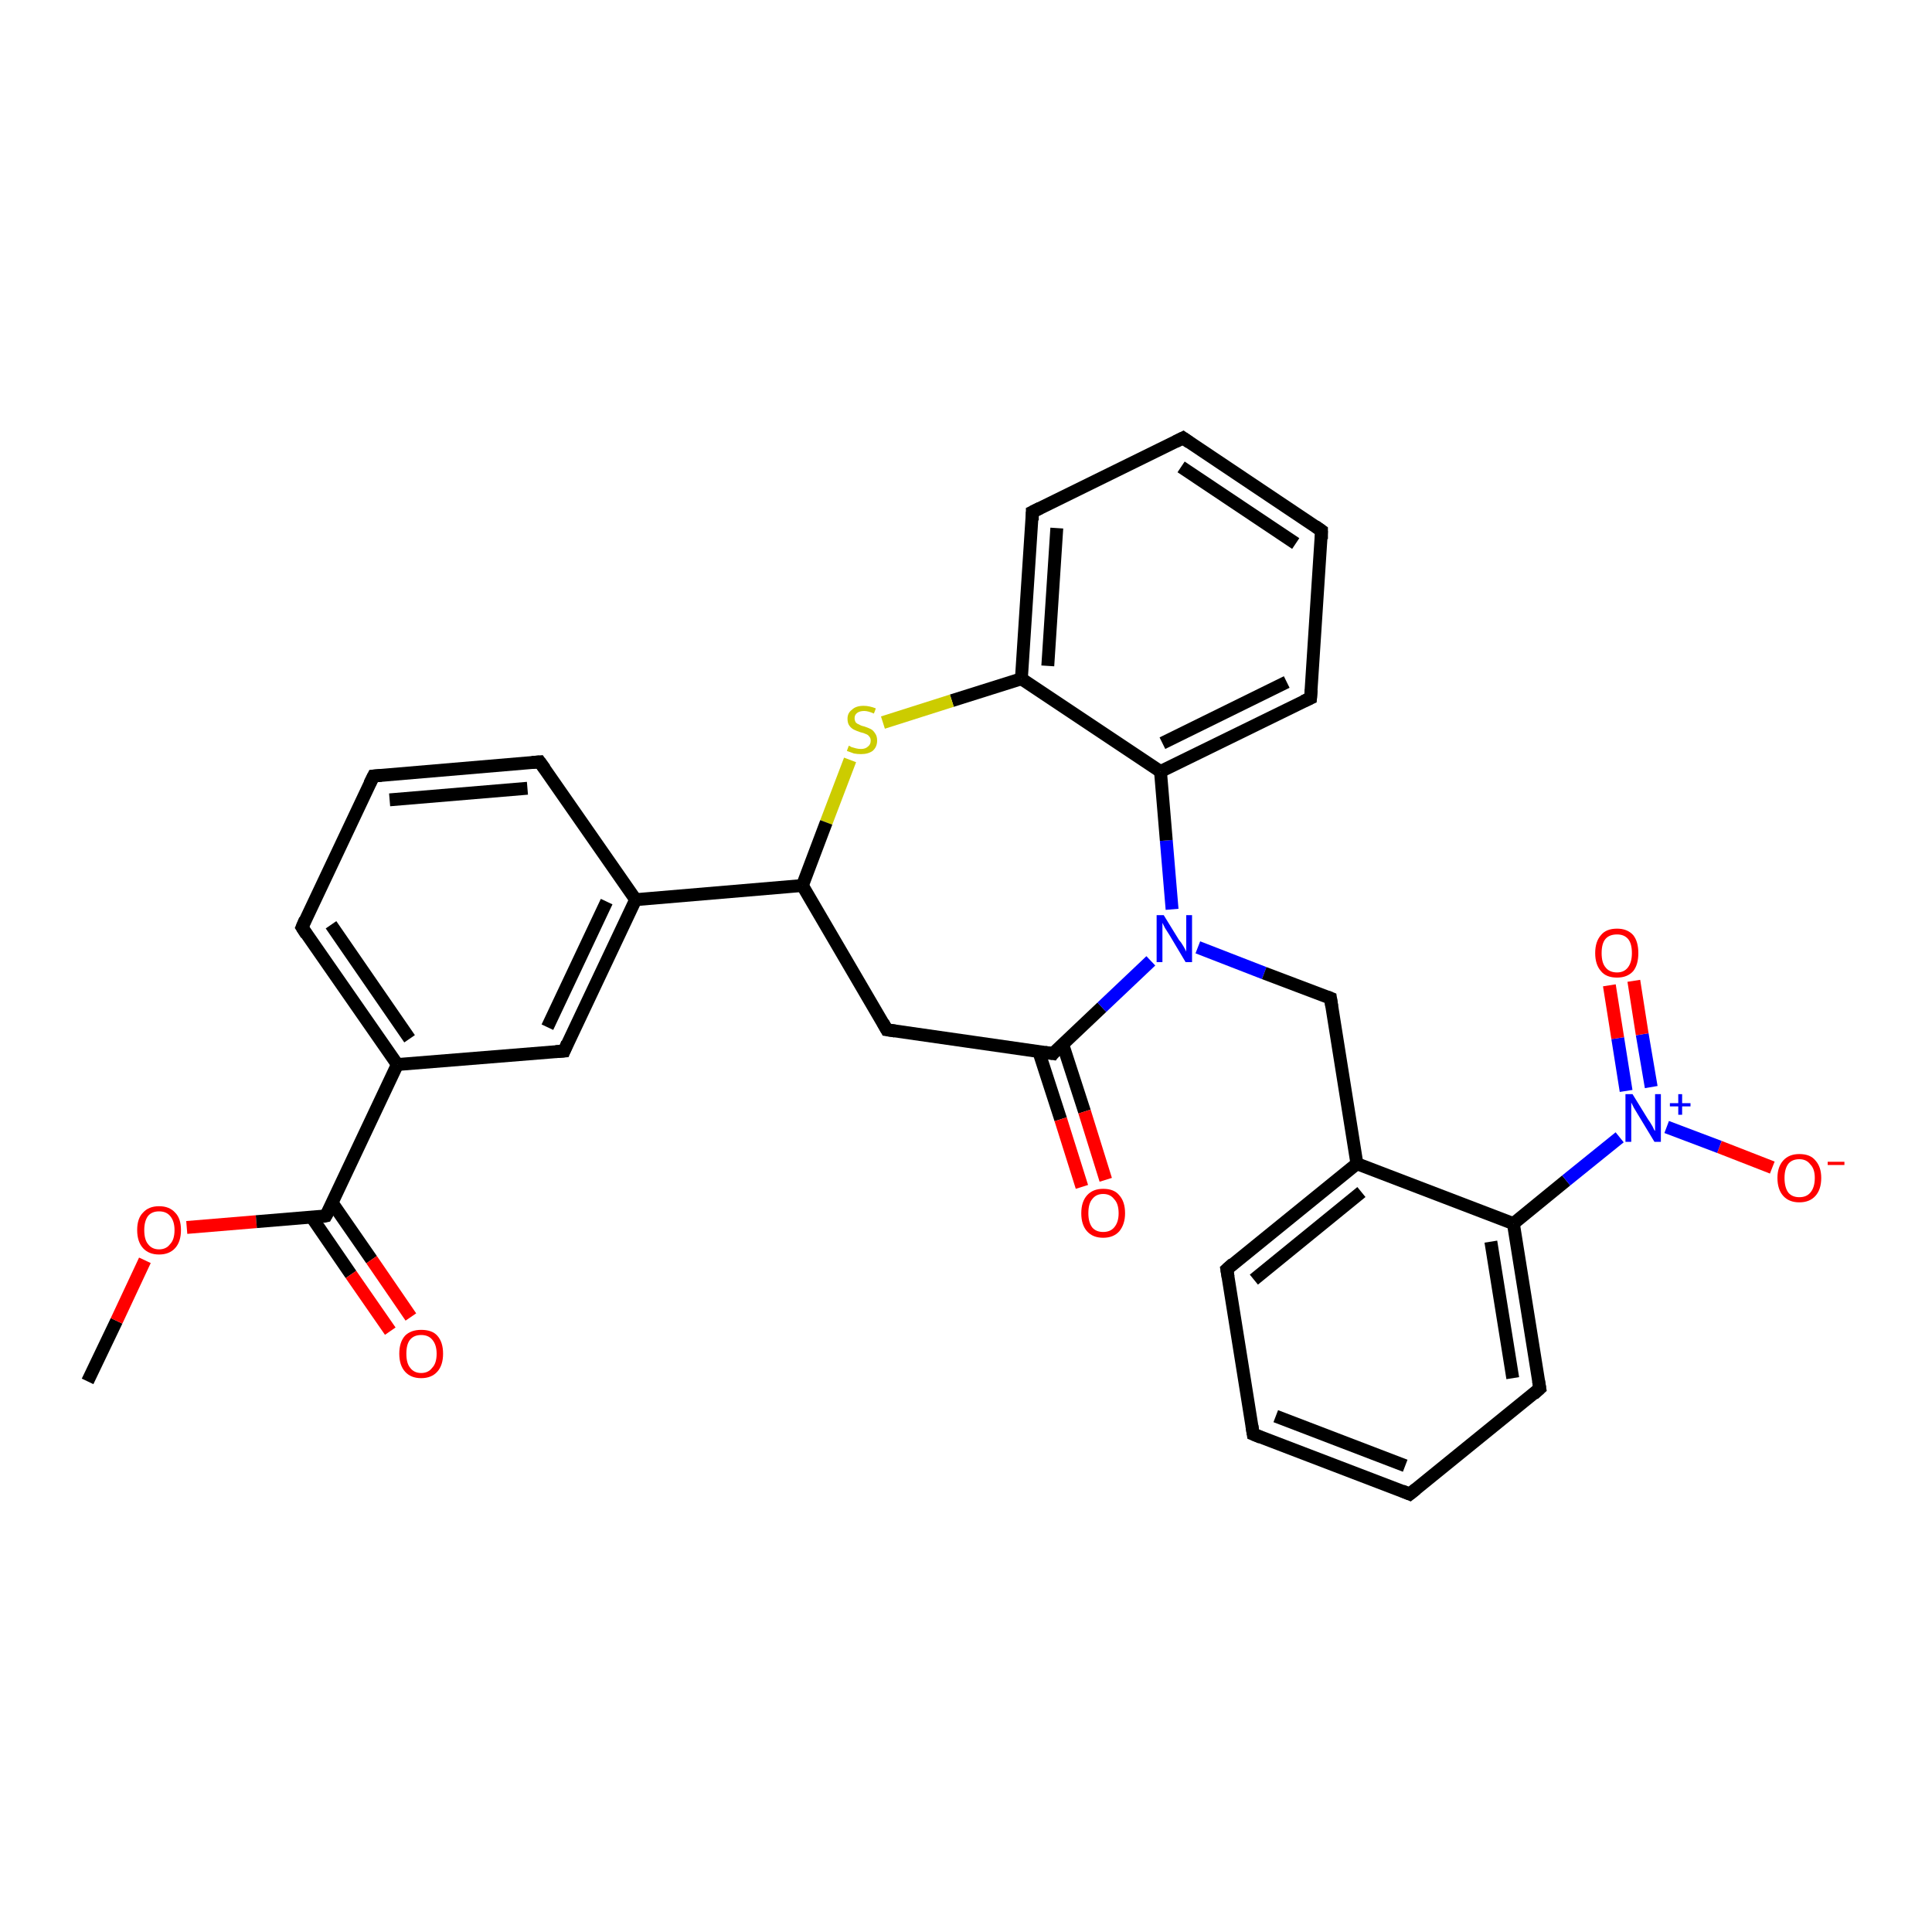 <?xml version='1.0' encoding='iso-8859-1'?>
<svg version='1.1' baseProfile='full'
              xmlns='http://www.w3.org/2000/svg'
                      xmlns:rdkit='http://www.rdkit.org/xml'
                      xmlns:xlink='http://www.w3.org/1999/xlink'
                  xml:space='preserve'
width='300px' height='300px' viewBox='0 0 300 300'>
<!-- END OF HEADER -->
<rect style='opacity:1.0;fill:#FFFFFF;stroke:none' width='300.0' height='300.0' x='0.0' y='0.0'> </rect>
<path class='bond-0 atom-0 atom-1' d='M 13.6,214.5 L 18.1,205.1' style='fill:none;fill-rule:evenodd;stroke:#000000;stroke-width:2.0px;stroke-linecap:butt;stroke-linejoin:miter;stroke-opacity:1' />
<path class='bond-0 atom-0 atom-1' d='M 18.1,205.1 L 22.5,195.7' style='fill:none;fill-rule:evenodd;stroke:#FF0000;stroke-width:2.0px;stroke-linecap:butt;stroke-linejoin:miter;stroke-opacity:1' />
<path class='bond-1 atom-1 atom-2' d='M 29.0,190.6 L 39.8,189.7' style='fill:none;fill-rule:evenodd;stroke:#FF0000;stroke-width:2.0px;stroke-linecap:butt;stroke-linejoin:miter;stroke-opacity:1' />
<path class='bond-1 atom-1 atom-2' d='M 39.8,189.7 L 50.6,188.8' style='fill:none;fill-rule:evenodd;stroke:#000000;stroke-width:2.0px;stroke-linecap:butt;stroke-linejoin:miter;stroke-opacity:1' />
<path class='bond-2 atom-2 atom-3' d='M 48.4,189.0 L 54.5,197.9' style='fill:none;fill-rule:evenodd;stroke:#000000;stroke-width:2.0px;stroke-linecap:butt;stroke-linejoin:miter;stroke-opacity:1' />
<path class='bond-2 atom-2 atom-3' d='M 54.5,197.9 L 60.6,206.7' style='fill:none;fill-rule:evenodd;stroke:#FF0000;stroke-width:2.0px;stroke-linecap:butt;stroke-linejoin:miter;stroke-opacity:1' />
<path class='bond-2 atom-2 atom-3' d='M 51.6,186.8 L 57.7,195.6' style='fill:none;fill-rule:evenodd;stroke:#000000;stroke-width:2.0px;stroke-linecap:butt;stroke-linejoin:miter;stroke-opacity:1' />
<path class='bond-2 atom-2 atom-3' d='M 57.7,195.6 L 63.8,204.5' style='fill:none;fill-rule:evenodd;stroke:#FF0000;stroke-width:2.0px;stroke-linecap:butt;stroke-linejoin:miter;stroke-opacity:1' />
<path class='bond-3 atom-2 atom-4' d='M 50.6,188.8 L 61.7,165.3' style='fill:none;fill-rule:evenodd;stroke:#000000;stroke-width:2.0px;stroke-linecap:butt;stroke-linejoin:miter;stroke-opacity:1' />
<path class='bond-4 atom-4 atom-5' d='M 61.7,165.3 L 46.9,144.0' style='fill:none;fill-rule:evenodd;stroke:#000000;stroke-width:2.0px;stroke-linecap:butt;stroke-linejoin:miter;stroke-opacity:1' />
<path class='bond-4 atom-4 atom-5' d='M 63.6,161.3 L 51.4,143.6' style='fill:none;fill-rule:evenodd;stroke:#000000;stroke-width:2.0px;stroke-linecap:butt;stroke-linejoin:miter;stroke-opacity:1' />
<path class='bond-5 atom-5 atom-6' d='M 46.9,144.0 L 58.0,120.5' style='fill:none;fill-rule:evenodd;stroke:#000000;stroke-width:2.0px;stroke-linecap:butt;stroke-linejoin:miter;stroke-opacity:1' />
<path class='bond-6 atom-6 atom-7' d='M 58.0,120.5 L 83.8,118.3' style='fill:none;fill-rule:evenodd;stroke:#000000;stroke-width:2.0px;stroke-linecap:butt;stroke-linejoin:miter;stroke-opacity:1' />
<path class='bond-6 atom-6 atom-7' d='M 60.5,124.2 L 81.9,122.4' style='fill:none;fill-rule:evenodd;stroke:#000000;stroke-width:2.0px;stroke-linecap:butt;stroke-linejoin:miter;stroke-opacity:1' />
<path class='bond-7 atom-7 atom-8' d='M 83.8,118.3 L 98.7,139.7' style='fill:none;fill-rule:evenodd;stroke:#000000;stroke-width:2.0px;stroke-linecap:butt;stroke-linejoin:miter;stroke-opacity:1' />
<path class='bond-8 atom-8 atom-9' d='M 98.7,139.7 L 87.6,163.2' style='fill:none;fill-rule:evenodd;stroke:#000000;stroke-width:2.0px;stroke-linecap:butt;stroke-linejoin:miter;stroke-opacity:1' />
<path class='bond-8 atom-8 atom-9' d='M 94.2,140.0 L 85.0,159.5' style='fill:none;fill-rule:evenodd;stroke:#000000;stroke-width:2.0px;stroke-linecap:butt;stroke-linejoin:miter;stroke-opacity:1' />
<path class='bond-9 atom-8 atom-10' d='M 98.7,139.7 L 124.6,137.5' style='fill:none;fill-rule:evenodd;stroke:#000000;stroke-width:2.0px;stroke-linecap:butt;stroke-linejoin:miter;stroke-opacity:1' />
<path class='bond-10 atom-10 atom-11' d='M 124.6,137.5 L 137.7,159.9' style='fill:none;fill-rule:evenodd;stroke:#000000;stroke-width:2.0px;stroke-linecap:butt;stroke-linejoin:miter;stroke-opacity:1' />
<path class='bond-11 atom-11 atom-12' d='M 137.7,159.9 L 163.5,163.6' style='fill:none;fill-rule:evenodd;stroke:#000000;stroke-width:2.0px;stroke-linecap:butt;stroke-linejoin:miter;stroke-opacity:1' />
<path class='bond-12 atom-12 atom-13' d='M 161.3,163.3 L 164.7,173.8' style='fill:none;fill-rule:evenodd;stroke:#000000;stroke-width:2.0px;stroke-linecap:butt;stroke-linejoin:miter;stroke-opacity:1' />
<path class='bond-12 atom-12 atom-13' d='M 164.7,173.8 L 168.0,184.3' style='fill:none;fill-rule:evenodd;stroke:#FF0000;stroke-width:2.0px;stroke-linecap:butt;stroke-linejoin:miter;stroke-opacity:1' />
<path class='bond-12 atom-12 atom-13' d='M 165.0,162.1 L 168.4,172.6' style='fill:none;fill-rule:evenodd;stroke:#000000;stroke-width:2.0px;stroke-linecap:butt;stroke-linejoin:miter;stroke-opacity:1' />
<path class='bond-12 atom-12 atom-13' d='M 168.4,172.6 L 171.7,183.2' style='fill:none;fill-rule:evenodd;stroke:#FF0000;stroke-width:2.0px;stroke-linecap:butt;stroke-linejoin:miter;stroke-opacity:1' />
<path class='bond-13 atom-12 atom-14' d='M 163.5,163.6 L 171.1,156.4' style='fill:none;fill-rule:evenodd;stroke:#000000;stroke-width:2.0px;stroke-linecap:butt;stroke-linejoin:miter;stroke-opacity:1' />
<path class='bond-13 atom-12 atom-14' d='M 171.1,156.4 L 178.7,149.2' style='fill:none;fill-rule:evenodd;stroke:#0000FF;stroke-width:2.0px;stroke-linecap:butt;stroke-linejoin:miter;stroke-opacity:1' />
<path class='bond-14 atom-14 atom-15' d='M 186.0,147.1 L 196.3,151.1' style='fill:none;fill-rule:evenodd;stroke:#0000FF;stroke-width:2.0px;stroke-linecap:butt;stroke-linejoin:miter;stroke-opacity:1' />
<path class='bond-14 atom-14 atom-15' d='M 196.3,151.1 L 206.6,155.0' style='fill:none;fill-rule:evenodd;stroke:#000000;stroke-width:2.0px;stroke-linecap:butt;stroke-linejoin:miter;stroke-opacity:1' />
<path class='bond-15 atom-15 atom-16' d='M 206.6,155.0 L 210.7,180.7' style='fill:none;fill-rule:evenodd;stroke:#000000;stroke-width:2.0px;stroke-linecap:butt;stroke-linejoin:miter;stroke-opacity:1' />
<path class='bond-16 atom-16 atom-17' d='M 210.7,180.7 L 190.5,197.1' style='fill:none;fill-rule:evenodd;stroke:#000000;stroke-width:2.0px;stroke-linecap:butt;stroke-linejoin:miter;stroke-opacity:1' />
<path class='bond-16 atom-16 atom-17' d='M 211.4,185.1 L 194.7,198.7' style='fill:none;fill-rule:evenodd;stroke:#000000;stroke-width:2.0px;stroke-linecap:butt;stroke-linejoin:miter;stroke-opacity:1' />
<path class='bond-17 atom-17 atom-18' d='M 190.5,197.1 L 194.6,222.7' style='fill:none;fill-rule:evenodd;stroke:#000000;stroke-width:2.0px;stroke-linecap:butt;stroke-linejoin:miter;stroke-opacity:1' />
<path class='bond-18 atom-18 atom-19' d='M 194.6,222.7 L 218.9,232.0' style='fill:none;fill-rule:evenodd;stroke:#000000;stroke-width:2.0px;stroke-linecap:butt;stroke-linejoin:miter;stroke-opacity:1' />
<path class='bond-18 atom-18 atom-19' d='M 198.1,219.9 L 218.2,227.6' style='fill:none;fill-rule:evenodd;stroke:#000000;stroke-width:2.0px;stroke-linecap:butt;stroke-linejoin:miter;stroke-opacity:1' />
<path class='bond-19 atom-19 atom-20' d='M 218.9,232.0 L 239.1,215.6' style='fill:none;fill-rule:evenodd;stroke:#000000;stroke-width:2.0px;stroke-linecap:butt;stroke-linejoin:miter;stroke-opacity:1' />
<path class='bond-20 atom-20 atom-21' d='M 239.1,215.6 L 235.0,190.0' style='fill:none;fill-rule:evenodd;stroke:#000000;stroke-width:2.0px;stroke-linecap:butt;stroke-linejoin:miter;stroke-opacity:1' />
<path class='bond-20 atom-20 atom-21' d='M 234.9,214.0 L 231.5,192.8' style='fill:none;fill-rule:evenodd;stroke:#000000;stroke-width:2.0px;stroke-linecap:butt;stroke-linejoin:miter;stroke-opacity:1' />
<path class='bond-21 atom-21 atom-22' d='M 235.0,190.0 L 243.2,183.3' style='fill:none;fill-rule:evenodd;stroke:#000000;stroke-width:2.0px;stroke-linecap:butt;stroke-linejoin:miter;stroke-opacity:1' />
<path class='bond-21 atom-21 atom-22' d='M 243.2,183.3 L 251.5,176.6' style='fill:none;fill-rule:evenodd;stroke:#0000FF;stroke-width:2.0px;stroke-linecap:butt;stroke-linejoin:miter;stroke-opacity:1' />
<path class='bond-22 atom-22 atom-23' d='M 258.8,175.0 L 267.0,178.1' style='fill:none;fill-rule:evenodd;stroke:#0000FF;stroke-width:2.0px;stroke-linecap:butt;stroke-linejoin:miter;stroke-opacity:1' />
<path class='bond-22 atom-22 atom-23' d='M 267.0,178.1 L 275.2,181.3' style='fill:none;fill-rule:evenodd;stroke:#FF0000;stroke-width:2.0px;stroke-linecap:butt;stroke-linejoin:miter;stroke-opacity:1' />
<path class='bond-23 atom-22 atom-24' d='M 256.4,168.8 L 255.0,160.6' style='fill:none;fill-rule:evenodd;stroke:#0000FF;stroke-width:2.0px;stroke-linecap:butt;stroke-linejoin:miter;stroke-opacity:1' />
<path class='bond-23 atom-22 atom-24' d='M 255.0,160.6 L 253.7,152.3' style='fill:none;fill-rule:evenodd;stroke:#FF0000;stroke-width:2.0px;stroke-linecap:butt;stroke-linejoin:miter;stroke-opacity:1' />
<path class='bond-23 atom-22 atom-24' d='M 252.5,169.4 L 251.2,161.2' style='fill:none;fill-rule:evenodd;stroke:#0000FF;stroke-width:2.0px;stroke-linecap:butt;stroke-linejoin:miter;stroke-opacity:1' />
<path class='bond-23 atom-22 atom-24' d='M 251.2,161.2 L 249.9,153.0' style='fill:none;fill-rule:evenodd;stroke:#FF0000;stroke-width:2.0px;stroke-linecap:butt;stroke-linejoin:miter;stroke-opacity:1' />
<path class='bond-24 atom-14 atom-25' d='M 182.0,141.2 L 181.1,130.5' style='fill:none;fill-rule:evenodd;stroke:#0000FF;stroke-width:2.0px;stroke-linecap:butt;stroke-linejoin:miter;stroke-opacity:1' />
<path class='bond-24 atom-14 atom-25' d='M 181.1,130.5 L 180.2,119.8' style='fill:none;fill-rule:evenodd;stroke:#000000;stroke-width:2.0px;stroke-linecap:butt;stroke-linejoin:miter;stroke-opacity:1' />
<path class='bond-25 atom-25 atom-26' d='M 180.2,119.8 L 203.5,108.4' style='fill:none;fill-rule:evenodd;stroke:#000000;stroke-width:2.0px;stroke-linecap:butt;stroke-linejoin:miter;stroke-opacity:1' />
<path class='bond-25 atom-25 atom-26' d='M 180.5,115.4 L 199.8,105.9' style='fill:none;fill-rule:evenodd;stroke:#000000;stroke-width:2.0px;stroke-linecap:butt;stroke-linejoin:miter;stroke-opacity:1' />
<path class='bond-26 atom-26 atom-27' d='M 203.5,108.4 L 205.2,82.4' style='fill:none;fill-rule:evenodd;stroke:#000000;stroke-width:2.0px;stroke-linecap:butt;stroke-linejoin:miter;stroke-opacity:1' />
<path class='bond-27 atom-27 atom-28' d='M 205.2,82.4 L 183.7,68.0' style='fill:none;fill-rule:evenodd;stroke:#000000;stroke-width:2.0px;stroke-linecap:butt;stroke-linejoin:miter;stroke-opacity:1' />
<path class='bond-27 atom-27 atom-28' d='M 201.2,84.4 L 183.4,72.5' style='fill:none;fill-rule:evenodd;stroke:#000000;stroke-width:2.0px;stroke-linecap:butt;stroke-linejoin:miter;stroke-opacity:1' />
<path class='bond-28 atom-28 atom-29' d='M 183.7,68.0 L 160.3,79.5' style='fill:none;fill-rule:evenodd;stroke:#000000;stroke-width:2.0px;stroke-linecap:butt;stroke-linejoin:miter;stroke-opacity:1' />
<path class='bond-29 atom-29 atom-30' d='M 160.3,79.5 L 158.6,105.4' style='fill:none;fill-rule:evenodd;stroke:#000000;stroke-width:2.0px;stroke-linecap:butt;stroke-linejoin:miter;stroke-opacity:1' />
<path class='bond-29 atom-29 atom-30' d='M 164.1,82.0 L 162.7,103.4' style='fill:none;fill-rule:evenodd;stroke:#000000;stroke-width:2.0px;stroke-linecap:butt;stroke-linejoin:miter;stroke-opacity:1' />
<path class='bond-30 atom-30 atom-31' d='M 158.6,105.4 L 147.8,108.8' style='fill:none;fill-rule:evenodd;stroke:#000000;stroke-width:2.0px;stroke-linecap:butt;stroke-linejoin:miter;stroke-opacity:1' />
<path class='bond-30 atom-30 atom-31' d='M 147.8,108.8 L 137.1,112.2' style='fill:none;fill-rule:evenodd;stroke:#CCCC00;stroke-width:2.0px;stroke-linecap:butt;stroke-linejoin:miter;stroke-opacity:1' />
<path class='bond-31 atom-9 atom-4' d='M 87.6,163.2 L 61.7,165.3' style='fill:none;fill-rule:evenodd;stroke:#000000;stroke-width:2.0px;stroke-linecap:butt;stroke-linejoin:miter;stroke-opacity:1' />
<path class='bond-32 atom-31 atom-10' d='M 132.0,118.0 L 128.3,127.7' style='fill:none;fill-rule:evenodd;stroke:#CCCC00;stroke-width:2.0px;stroke-linecap:butt;stroke-linejoin:miter;stroke-opacity:1' />
<path class='bond-32 atom-31 atom-10' d='M 128.3,127.7 L 124.6,137.5' style='fill:none;fill-rule:evenodd;stroke:#000000;stroke-width:2.0px;stroke-linecap:butt;stroke-linejoin:miter;stroke-opacity:1' />
<path class='bond-33 atom-21 atom-16' d='M 235.0,190.0 L 210.7,180.7' style='fill:none;fill-rule:evenodd;stroke:#000000;stroke-width:2.0px;stroke-linecap:butt;stroke-linejoin:miter;stroke-opacity:1' />
<path class='bond-34 atom-30 atom-25' d='M 158.6,105.4 L 180.2,119.8' style='fill:none;fill-rule:evenodd;stroke:#000000;stroke-width:2.0px;stroke-linecap:butt;stroke-linejoin:miter;stroke-opacity:1' />
<path d='M 50.1,188.9 L 50.6,188.8 L 51.2,187.7' style='fill:none;stroke:#000000;stroke-width:2.0px;stroke-linecap:butt;stroke-linejoin:miter;stroke-opacity:1;' />
<path d='M 47.6,145.1 L 46.9,144.0 L 47.4,142.8' style='fill:none;stroke:#000000;stroke-width:2.0px;stroke-linecap:butt;stroke-linejoin:miter;stroke-opacity:1;' />
<path d='M 57.4,121.7 L 58.0,120.5 L 59.2,120.4' style='fill:none;stroke:#000000;stroke-width:2.0px;stroke-linecap:butt;stroke-linejoin:miter;stroke-opacity:1;' />
<path d='M 82.6,118.4 L 83.8,118.3 L 84.6,119.4' style='fill:none;stroke:#000000;stroke-width:2.0px;stroke-linecap:butt;stroke-linejoin:miter;stroke-opacity:1;' />
<path d='M 88.1,162.0 L 87.6,163.2 L 86.3,163.3' style='fill:none;stroke:#000000;stroke-width:2.0px;stroke-linecap:butt;stroke-linejoin:miter;stroke-opacity:1;' />
<path d='M 137.1,158.8 L 137.7,159.9 L 139.0,160.1' style='fill:none;stroke:#000000;stroke-width:2.0px;stroke-linecap:butt;stroke-linejoin:miter;stroke-opacity:1;' />
<path d='M 162.2,163.4 L 163.5,163.6 L 163.8,163.2' style='fill:none;stroke:#000000;stroke-width:2.0px;stroke-linecap:butt;stroke-linejoin:miter;stroke-opacity:1;' />
<path d='M 206.1,154.8 L 206.6,155.0 L 206.8,156.3' style='fill:none;stroke:#000000;stroke-width:2.0px;stroke-linecap:butt;stroke-linejoin:miter;stroke-opacity:1;' />
<path d='M 191.5,196.2 L 190.5,197.1 L 190.7,198.3' style='fill:none;stroke:#000000;stroke-width:2.0px;stroke-linecap:butt;stroke-linejoin:miter;stroke-opacity:1;' />
<path d='M 194.4,221.4 L 194.6,222.7 L 195.8,223.2' style='fill:none;stroke:#000000;stroke-width:2.0px;stroke-linecap:butt;stroke-linejoin:miter;stroke-opacity:1;' />
<path d='M 217.7,231.5 L 218.9,232.0 L 219.9,231.2' style='fill:none;stroke:#000000;stroke-width:2.0px;stroke-linecap:butt;stroke-linejoin:miter;stroke-opacity:1;' />
<path d='M 238.1,216.5 L 239.1,215.6 L 238.9,214.4' style='fill:none;stroke:#000000;stroke-width:2.0px;stroke-linecap:butt;stroke-linejoin:miter;stroke-opacity:1;' />
<path d='M 202.4,108.9 L 203.5,108.4 L 203.6,107.1' style='fill:none;stroke:#000000;stroke-width:2.0px;stroke-linecap:butt;stroke-linejoin:miter;stroke-opacity:1;' />
<path d='M 205.2,83.7 L 205.2,82.4 L 204.2,81.7' style='fill:none;stroke:#000000;stroke-width:2.0px;stroke-linecap:butt;stroke-linejoin:miter;stroke-opacity:1;' />
<path d='M 184.7,68.7 L 183.7,68.0 L 182.5,68.6' style='fill:none;stroke:#000000;stroke-width:2.0px;stroke-linecap:butt;stroke-linejoin:miter;stroke-opacity:1;' />
<path d='M 161.5,78.9 L 160.3,79.5 L 160.3,80.8' style='fill:none;stroke:#000000;stroke-width:2.0px;stroke-linecap:butt;stroke-linejoin:miter;stroke-opacity:1;' />
<path class='atom-1' d='M 21.3 191.0
Q 21.3 189.2, 22.2 188.3
Q 23.1 187.3, 24.7 187.3
Q 26.3 187.3, 27.2 188.3
Q 28.1 189.2, 28.1 191.0
Q 28.1 192.8, 27.2 193.8
Q 26.3 194.8, 24.7 194.8
Q 23.1 194.8, 22.2 193.8
Q 21.3 192.8, 21.3 191.0
M 24.7 194.0
Q 25.8 194.0, 26.4 193.2
Q 27.1 192.5, 27.1 191.0
Q 27.1 189.6, 26.4 188.8
Q 25.8 188.1, 24.7 188.1
Q 23.6 188.1, 23.0 188.8
Q 22.4 189.6, 22.4 191.0
Q 22.4 192.5, 23.0 193.2
Q 23.6 194.0, 24.7 194.0
' fill='#FF0000'/>
<path class='atom-3' d='M 62.0 210.2
Q 62.0 208.4, 62.9 207.4
Q 63.8 206.5, 65.4 206.5
Q 67.1 206.5, 67.9 207.4
Q 68.8 208.4, 68.8 210.2
Q 68.8 212.0, 67.9 213.0
Q 67.0 214.0, 65.4 214.0
Q 63.8 214.0, 62.9 213.0
Q 62.0 212.0, 62.0 210.2
M 65.4 213.2
Q 66.5 213.2, 67.1 212.4
Q 67.8 211.7, 67.8 210.2
Q 67.8 208.8, 67.1 208.0
Q 66.5 207.3, 65.4 207.3
Q 64.3 207.3, 63.7 208.0
Q 63.1 208.7, 63.1 210.2
Q 63.1 211.7, 63.7 212.4
Q 64.3 213.2, 65.4 213.2
' fill='#FF0000'/>
<path class='atom-13' d='M 167.9 188.4
Q 167.9 186.6, 168.8 185.6
Q 169.7 184.6, 171.3 184.6
Q 173.0 184.6, 173.8 185.6
Q 174.7 186.6, 174.7 188.4
Q 174.7 190.1, 173.8 191.2
Q 172.9 192.2, 171.3 192.2
Q 169.7 192.2, 168.8 191.2
Q 167.9 190.2, 167.9 188.4
M 171.3 191.3
Q 172.4 191.3, 173.0 190.6
Q 173.7 189.8, 173.7 188.4
Q 173.7 186.9, 173.0 186.2
Q 172.4 185.4, 171.3 185.4
Q 170.2 185.4, 169.6 186.2
Q 169.0 186.9, 169.0 188.4
Q 169.0 189.8, 169.6 190.6
Q 170.2 191.3, 171.3 191.3
' fill='#FF0000'/>
<path class='atom-14' d='M 180.7 142.1
L 183.1 146.0
Q 183.4 146.3, 183.8 147.0
Q 184.2 147.7, 184.2 147.8
L 184.2 142.1
L 185.1 142.1
L 185.1 149.4
L 184.1 149.4
L 181.6 145.2
Q 181.3 144.7, 180.9 144.1
Q 180.6 143.5, 180.5 143.3
L 180.5 149.4
L 179.6 149.4
L 179.6 142.1
L 180.7 142.1
' fill='#0000FF'/>
<path class='atom-22' d='M 253.5 169.9
L 255.9 173.8
Q 256.2 174.2, 256.6 174.9
Q 256.9 175.6, 257.0 175.6
L 257.0 169.9
L 257.9 169.9
L 257.9 177.3
L 256.9 177.3
L 254.3 173.0
Q 254.0 172.5, 253.7 172.0
Q 253.4 171.4, 253.3 171.2
L 253.3 177.3
L 252.4 177.3
L 252.4 169.9
L 253.5 169.9
' fill='#0000FF'/>
<path class='atom-22' d='M 259.3 171.3
L 260.6 171.3
L 260.6 169.9
L 261.2 169.9
L 261.2 171.3
L 262.5 171.3
L 262.5 171.8
L 261.2 171.8
L 261.2 173.1
L 260.6 173.1
L 260.6 171.8
L 259.3 171.8
L 259.3 171.3
' fill='#0000FF'/>
<path class='atom-23' d='M 276.0 182.9
Q 276.0 181.2, 276.9 180.2
Q 277.8 179.2, 279.4 179.2
Q 281.1 179.2, 281.9 180.2
Q 282.8 181.2, 282.8 182.9
Q 282.8 184.7, 281.9 185.7
Q 281.0 186.7, 279.4 186.7
Q 277.8 186.7, 276.9 185.7
Q 276.0 184.7, 276.0 182.9
M 279.4 185.9
Q 280.5 185.9, 281.1 185.2
Q 281.8 184.4, 281.8 182.9
Q 281.8 181.5, 281.1 180.8
Q 280.5 180.0, 279.4 180.0
Q 278.3 180.0, 277.7 180.7
Q 277.1 181.5, 277.1 182.9
Q 277.1 184.4, 277.7 185.2
Q 278.3 185.9, 279.4 185.9
' fill='#FF0000'/>
<path class='atom-23' d='M 283.8 180.4
L 286.4 180.4
L 286.4 180.9
L 283.8 180.9
L 283.8 180.4
' fill='#FF0000'/>
<path class='atom-24' d='M 247.7 148.0
Q 247.7 146.2, 248.6 145.2
Q 249.4 144.2, 251.1 144.2
Q 252.7 144.2, 253.6 145.2
Q 254.4 146.2, 254.4 148.0
Q 254.4 149.8, 253.6 150.8
Q 252.7 151.8, 251.1 151.8
Q 249.4 151.8, 248.6 150.8
Q 247.7 149.8, 247.7 148.0
M 251.1 151.0
Q 252.2 151.0, 252.8 150.2
Q 253.4 149.4, 253.4 148.0
Q 253.4 146.5, 252.8 145.8
Q 252.2 145.1, 251.1 145.1
Q 249.9 145.1, 249.3 145.8
Q 248.7 146.5, 248.7 148.0
Q 248.7 149.5, 249.3 150.2
Q 249.9 151.0, 251.1 151.0
' fill='#FF0000'/>
<path class='atom-31' d='M 131.8 115.8
Q 131.9 115.8, 132.2 116.0
Q 132.5 116.1, 132.9 116.2
Q 133.3 116.3, 133.7 116.3
Q 134.4 116.3, 134.8 115.9
Q 135.2 115.6, 135.2 115.0
Q 135.2 114.6, 135.0 114.4
Q 134.8 114.1, 134.5 114.0
Q 134.1 113.8, 133.6 113.7
Q 133.0 113.5, 132.6 113.3
Q 132.2 113.1, 131.9 112.7
Q 131.6 112.3, 131.6 111.6
Q 131.6 110.7, 132.3 110.2
Q 132.9 109.6, 134.1 109.6
Q 135.0 109.6, 136.0 110.0
L 135.7 110.8
Q 134.8 110.4, 134.2 110.4
Q 133.5 110.4, 133.1 110.7
Q 132.7 111.0, 132.7 111.5
Q 132.7 111.9, 132.9 112.2
Q 133.1 112.4, 133.4 112.5
Q 133.7 112.7, 134.2 112.8
Q 134.8 113.0, 135.2 113.2
Q 135.6 113.4, 135.9 113.9
Q 136.2 114.3, 136.2 115.0
Q 136.2 116.0, 135.5 116.6
Q 134.8 117.1, 133.7 117.1
Q 133.1 117.1, 132.6 117.0
Q 132.1 116.8, 131.5 116.6
L 131.8 115.8
' fill='#CCCC00'/>
</svg>
